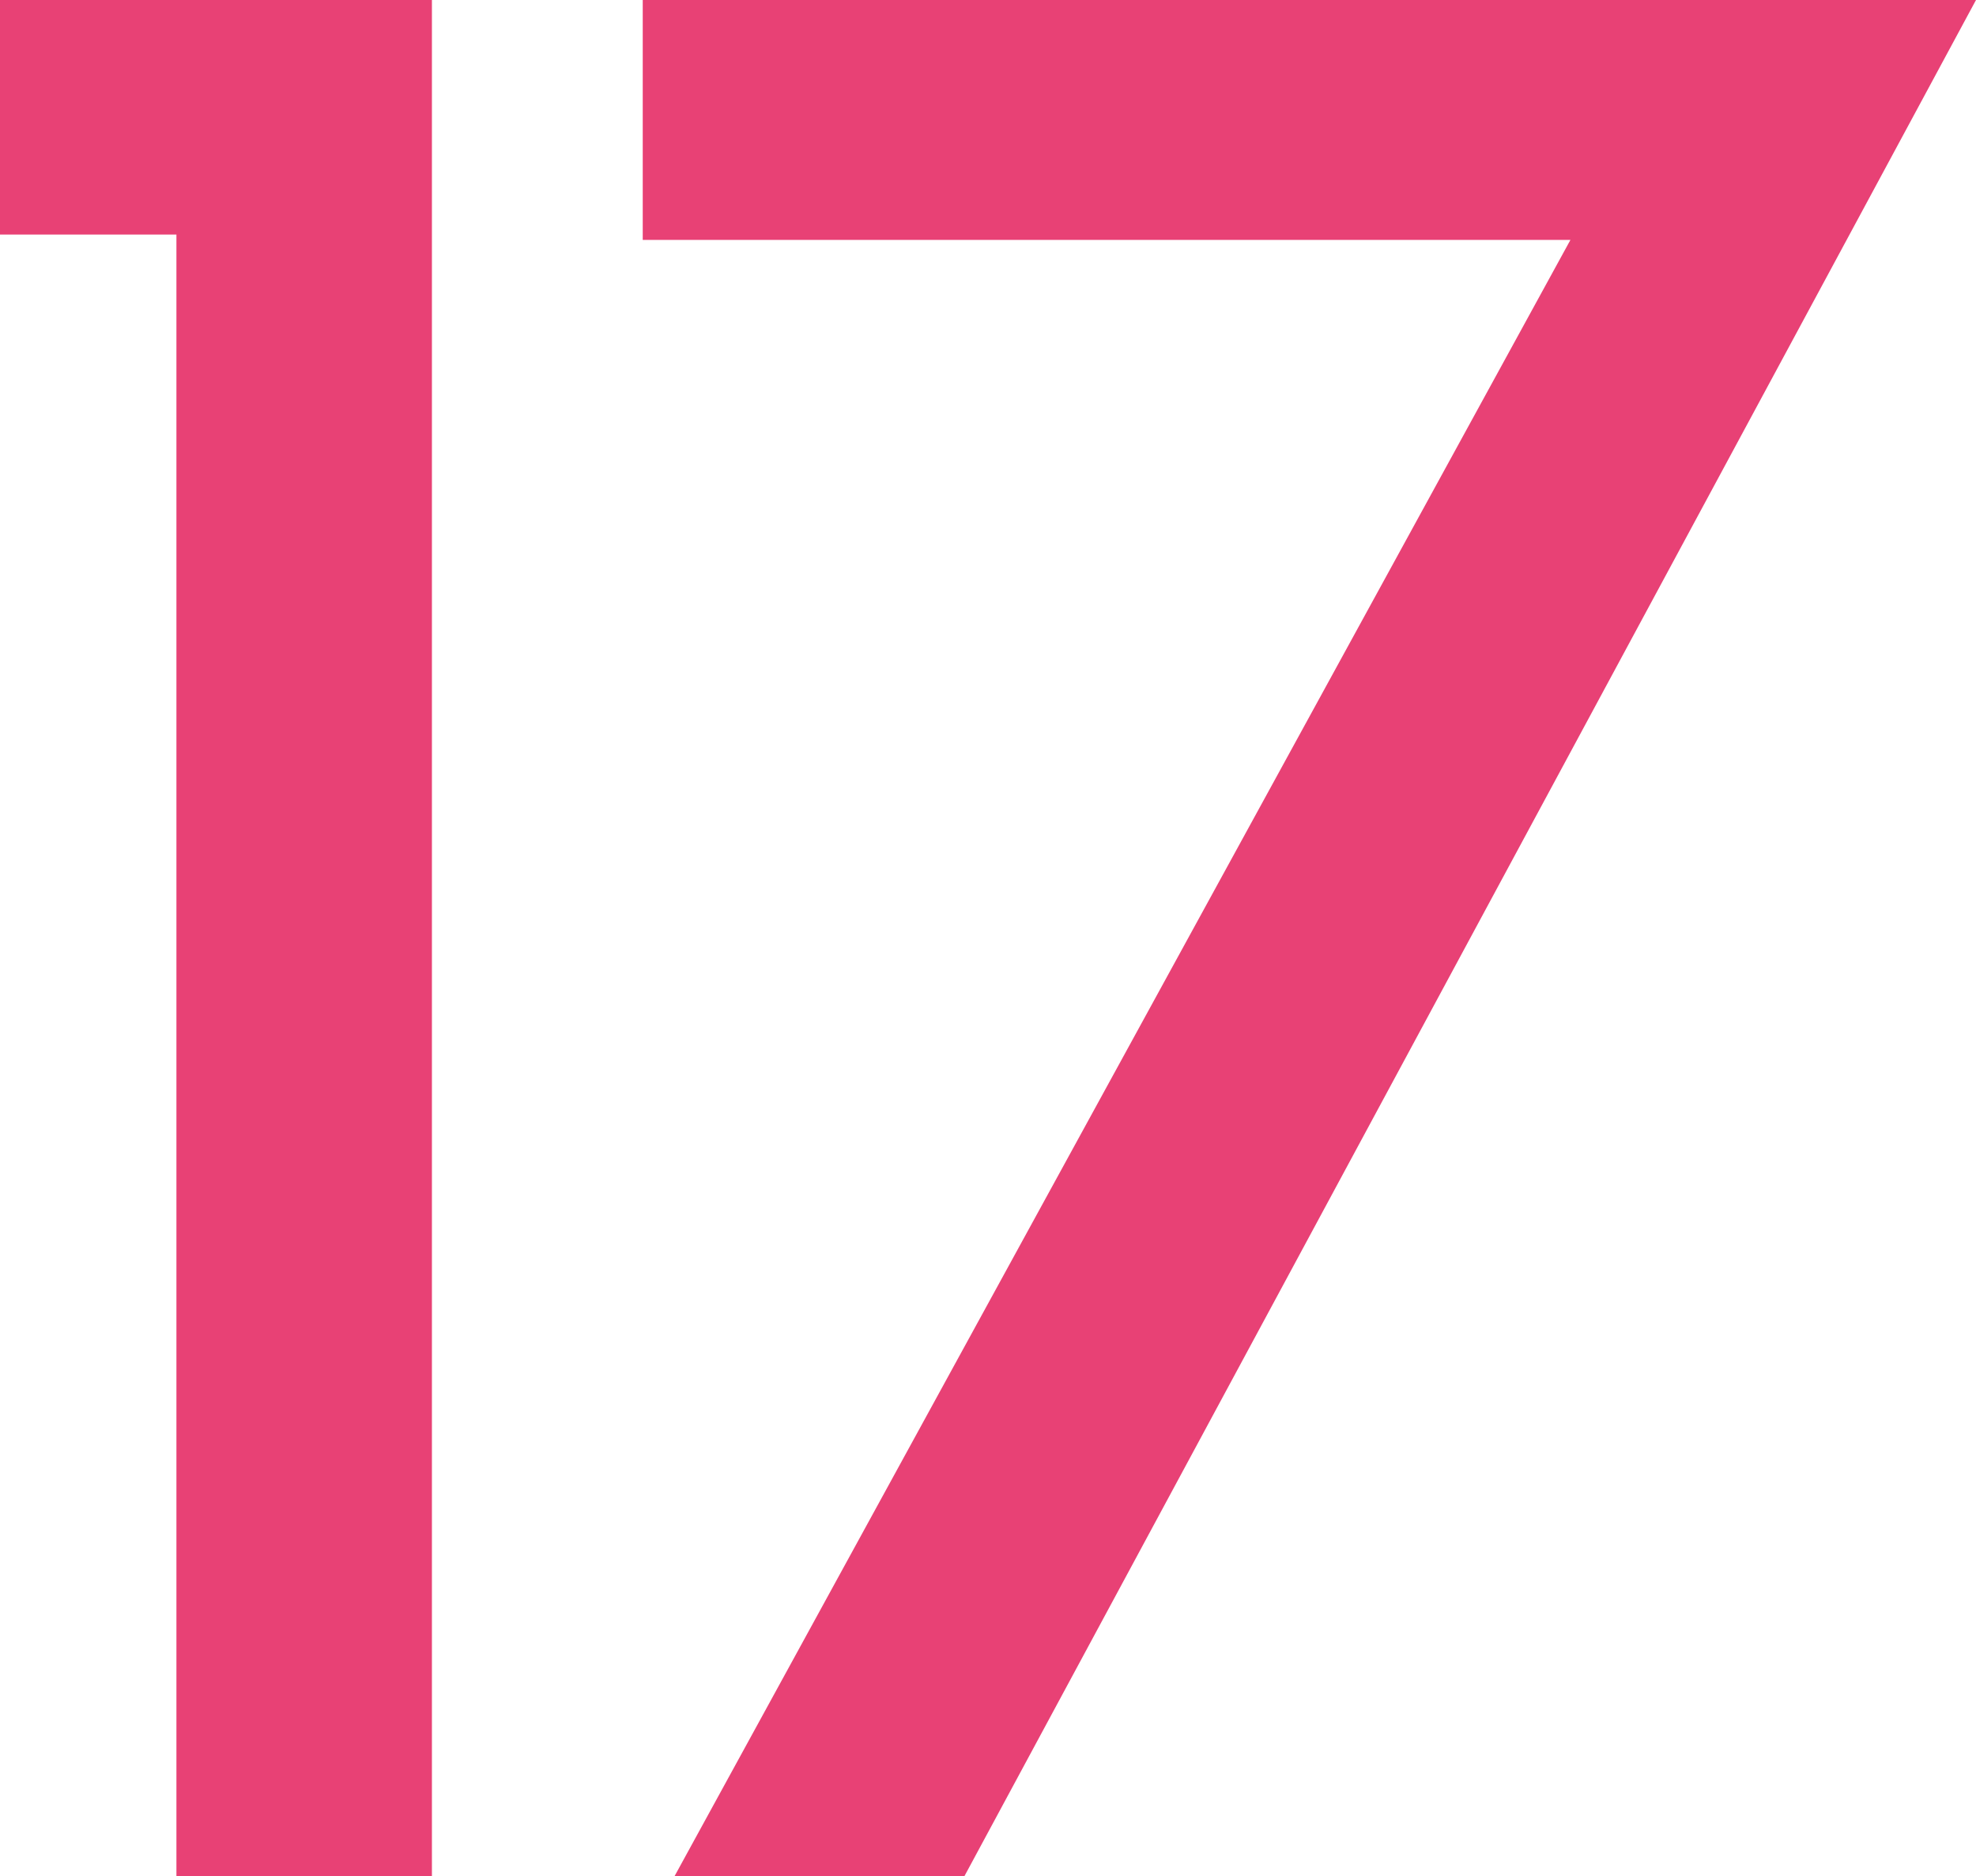 <?xml version="1.0" encoding="UTF-8"?>
<svg id="_レイヤー_2" data-name="レイヤー 2" xmlns="http://www.w3.org/2000/svg" viewBox="0 0 44.24 42">
  <defs>
    <style>
      .cls-1 {
        fill: #e84175;
      }
    </style>
  </defs>
  <g id="_トンボ" data-name="トンボ">
    <g>
      <path class="cls-1" d="M9.67,0v42H3.95V5.25H0V0h9.67Z"/>
      <path class="cls-1" d="M35.16,5.37H14.39V0h29.85l-22.65,42h-6.49L35.16,5.37Z"/>
    </g>
  </g>
</svg>